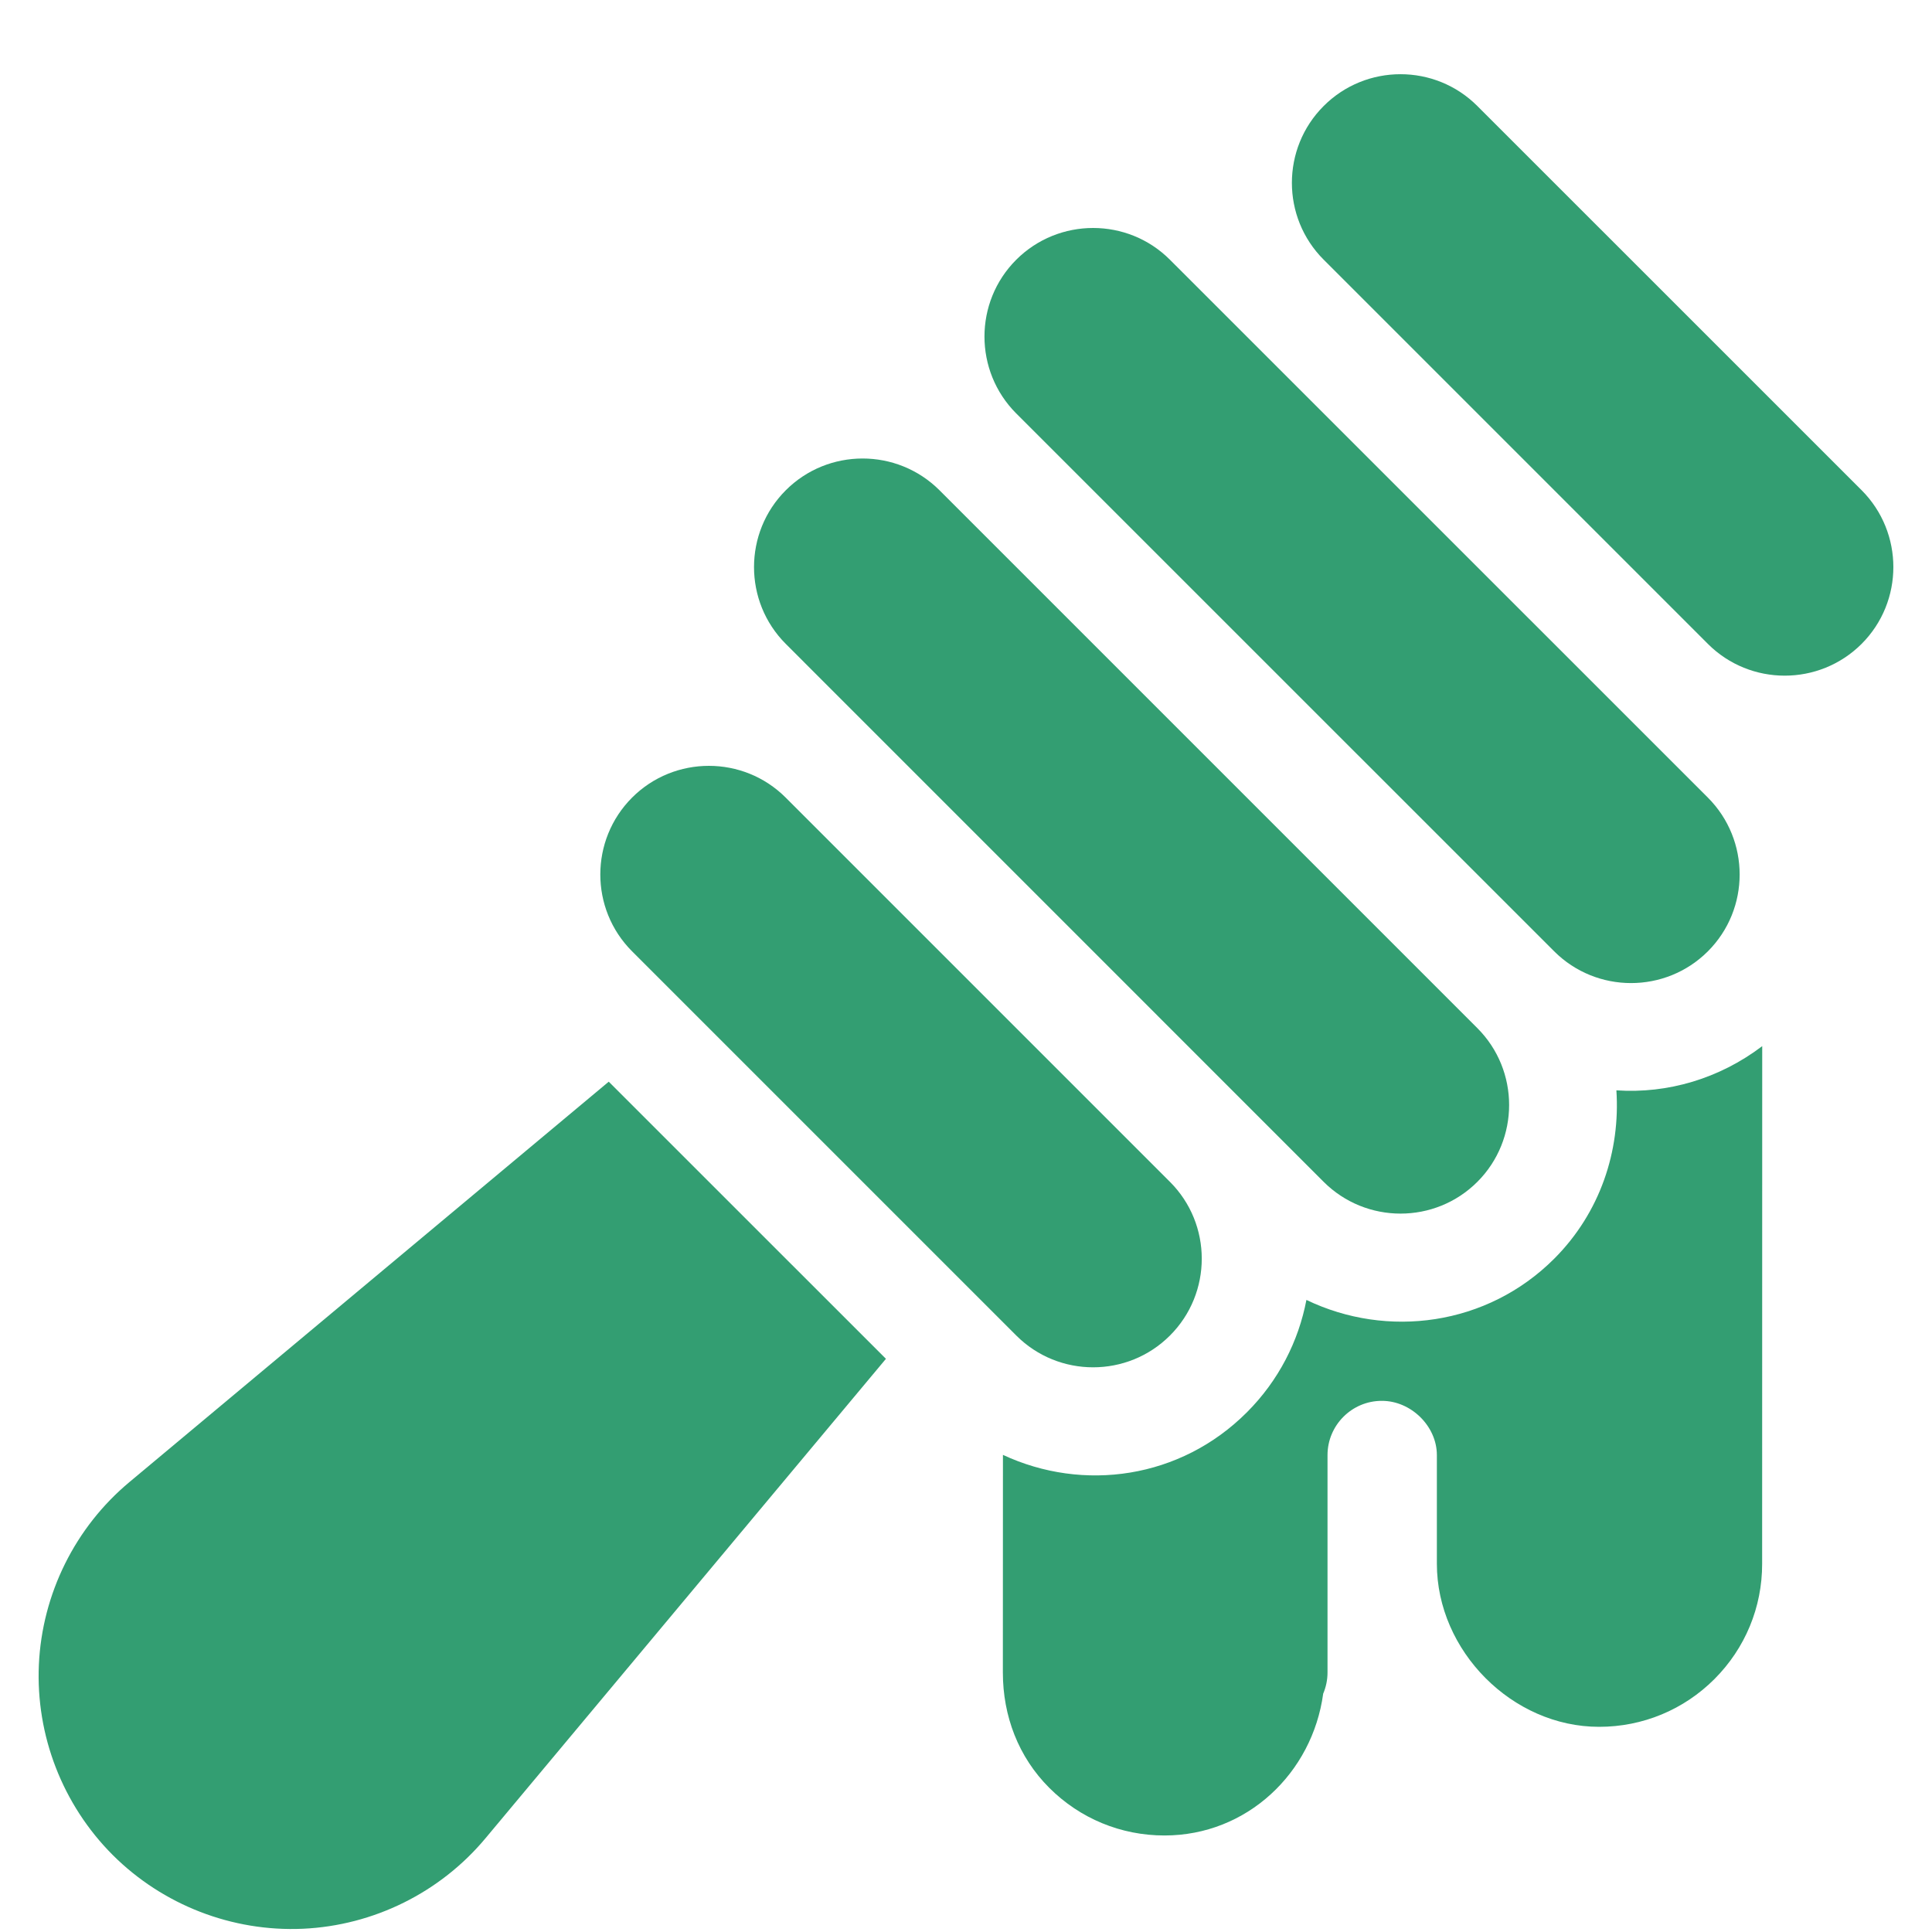 <svg width="24" height="24" viewBox="0 0 24 25" fill="none" xmlns="http://www.w3.org/2000/svg">
<path d="M23.589 6.343L18.617 1.372C18.069 0.823 17.176 0.823 16.628 1.372C16.08 1.92 16.08 2.812 16.628 3.36L21.6 8.332C22.148 8.88 23.04 8.88 23.589 8.332C24.137 7.784 24.137 6.892 23.589 6.343Z" fill="#339E72"/>
<path d="M7.377 13.997L1.177 19.176C0.472 19.763 0.045 20.625 0.003 21.541C-0.038 22.457 0.31 23.354 0.958 24.003C1.607 24.651 2.504 24.999 3.42 24.958C4.336 24.916 5.198 24.488 5.783 23.786L10.964 17.583L7.377 13.997Z" fill="#339E72"/>
<path d="M14.639 15.293L9.667 10.321C9.119 9.773 8.227 9.773 7.679 10.321C7.131 10.87 7.131 11.762 7.679 12.31L12.651 17.282C13.199 17.83 14.091 17.83 14.639 17.282C15.188 16.734 15.188 15.841 14.639 15.293Z" fill="#339E72"/>
<path d="M21.6 10.321L14.639 3.361C14.091 2.813 13.199 2.813 12.65 3.361C12.102 3.909 12.102 4.801 12.65 5.35L19.611 12.31C20.159 12.858 21.052 12.858 21.6 12.31C22.148 11.762 22.148 10.87 21.6 10.321Z" fill="#339E72"/>
<path d="M18.617 13.304L11.657 6.344C11.108 5.796 10.216 5.796 9.668 6.344C9.12 6.892 9.12 7.784 9.668 8.332L16.628 15.293C17.177 15.841 18.069 15.841 18.617 15.293C19.165 14.745 19.165 13.852 18.617 13.304Z" fill="#339E72"/>
<path d="M20.416 14.109C20.468 14.891 20.208 15.691 19.611 16.288C18.744 17.155 17.452 17.325 16.405 16.821C16.303 17.355 16.046 17.864 15.634 18.276C14.775 19.135 13.519 19.311 12.478 18.826L12.477 21.642C12.477 22.205 12.678 22.735 13.077 23.134C13.475 23.532 14.005 23.751 14.568 23.751C15.635 23.751 16.482 22.944 16.622 21.916C16.658 21.831 16.678 21.739 16.678 21.642V18.829C16.678 18.442 16.994 18.126 17.381 18.127C17.757 18.126 18.093 18.453 18.093 18.829V20.235C18.093 21.363 19.069 22.346 20.193 22.345C20.756 22.345 21.287 22.125 21.685 21.727C22.083 21.328 22.303 20.798 22.302 20.235L22.303 13.537C21.748 13.958 21.08 14.154 20.416 14.109Z" fill="#339E72"/>
</svg>
